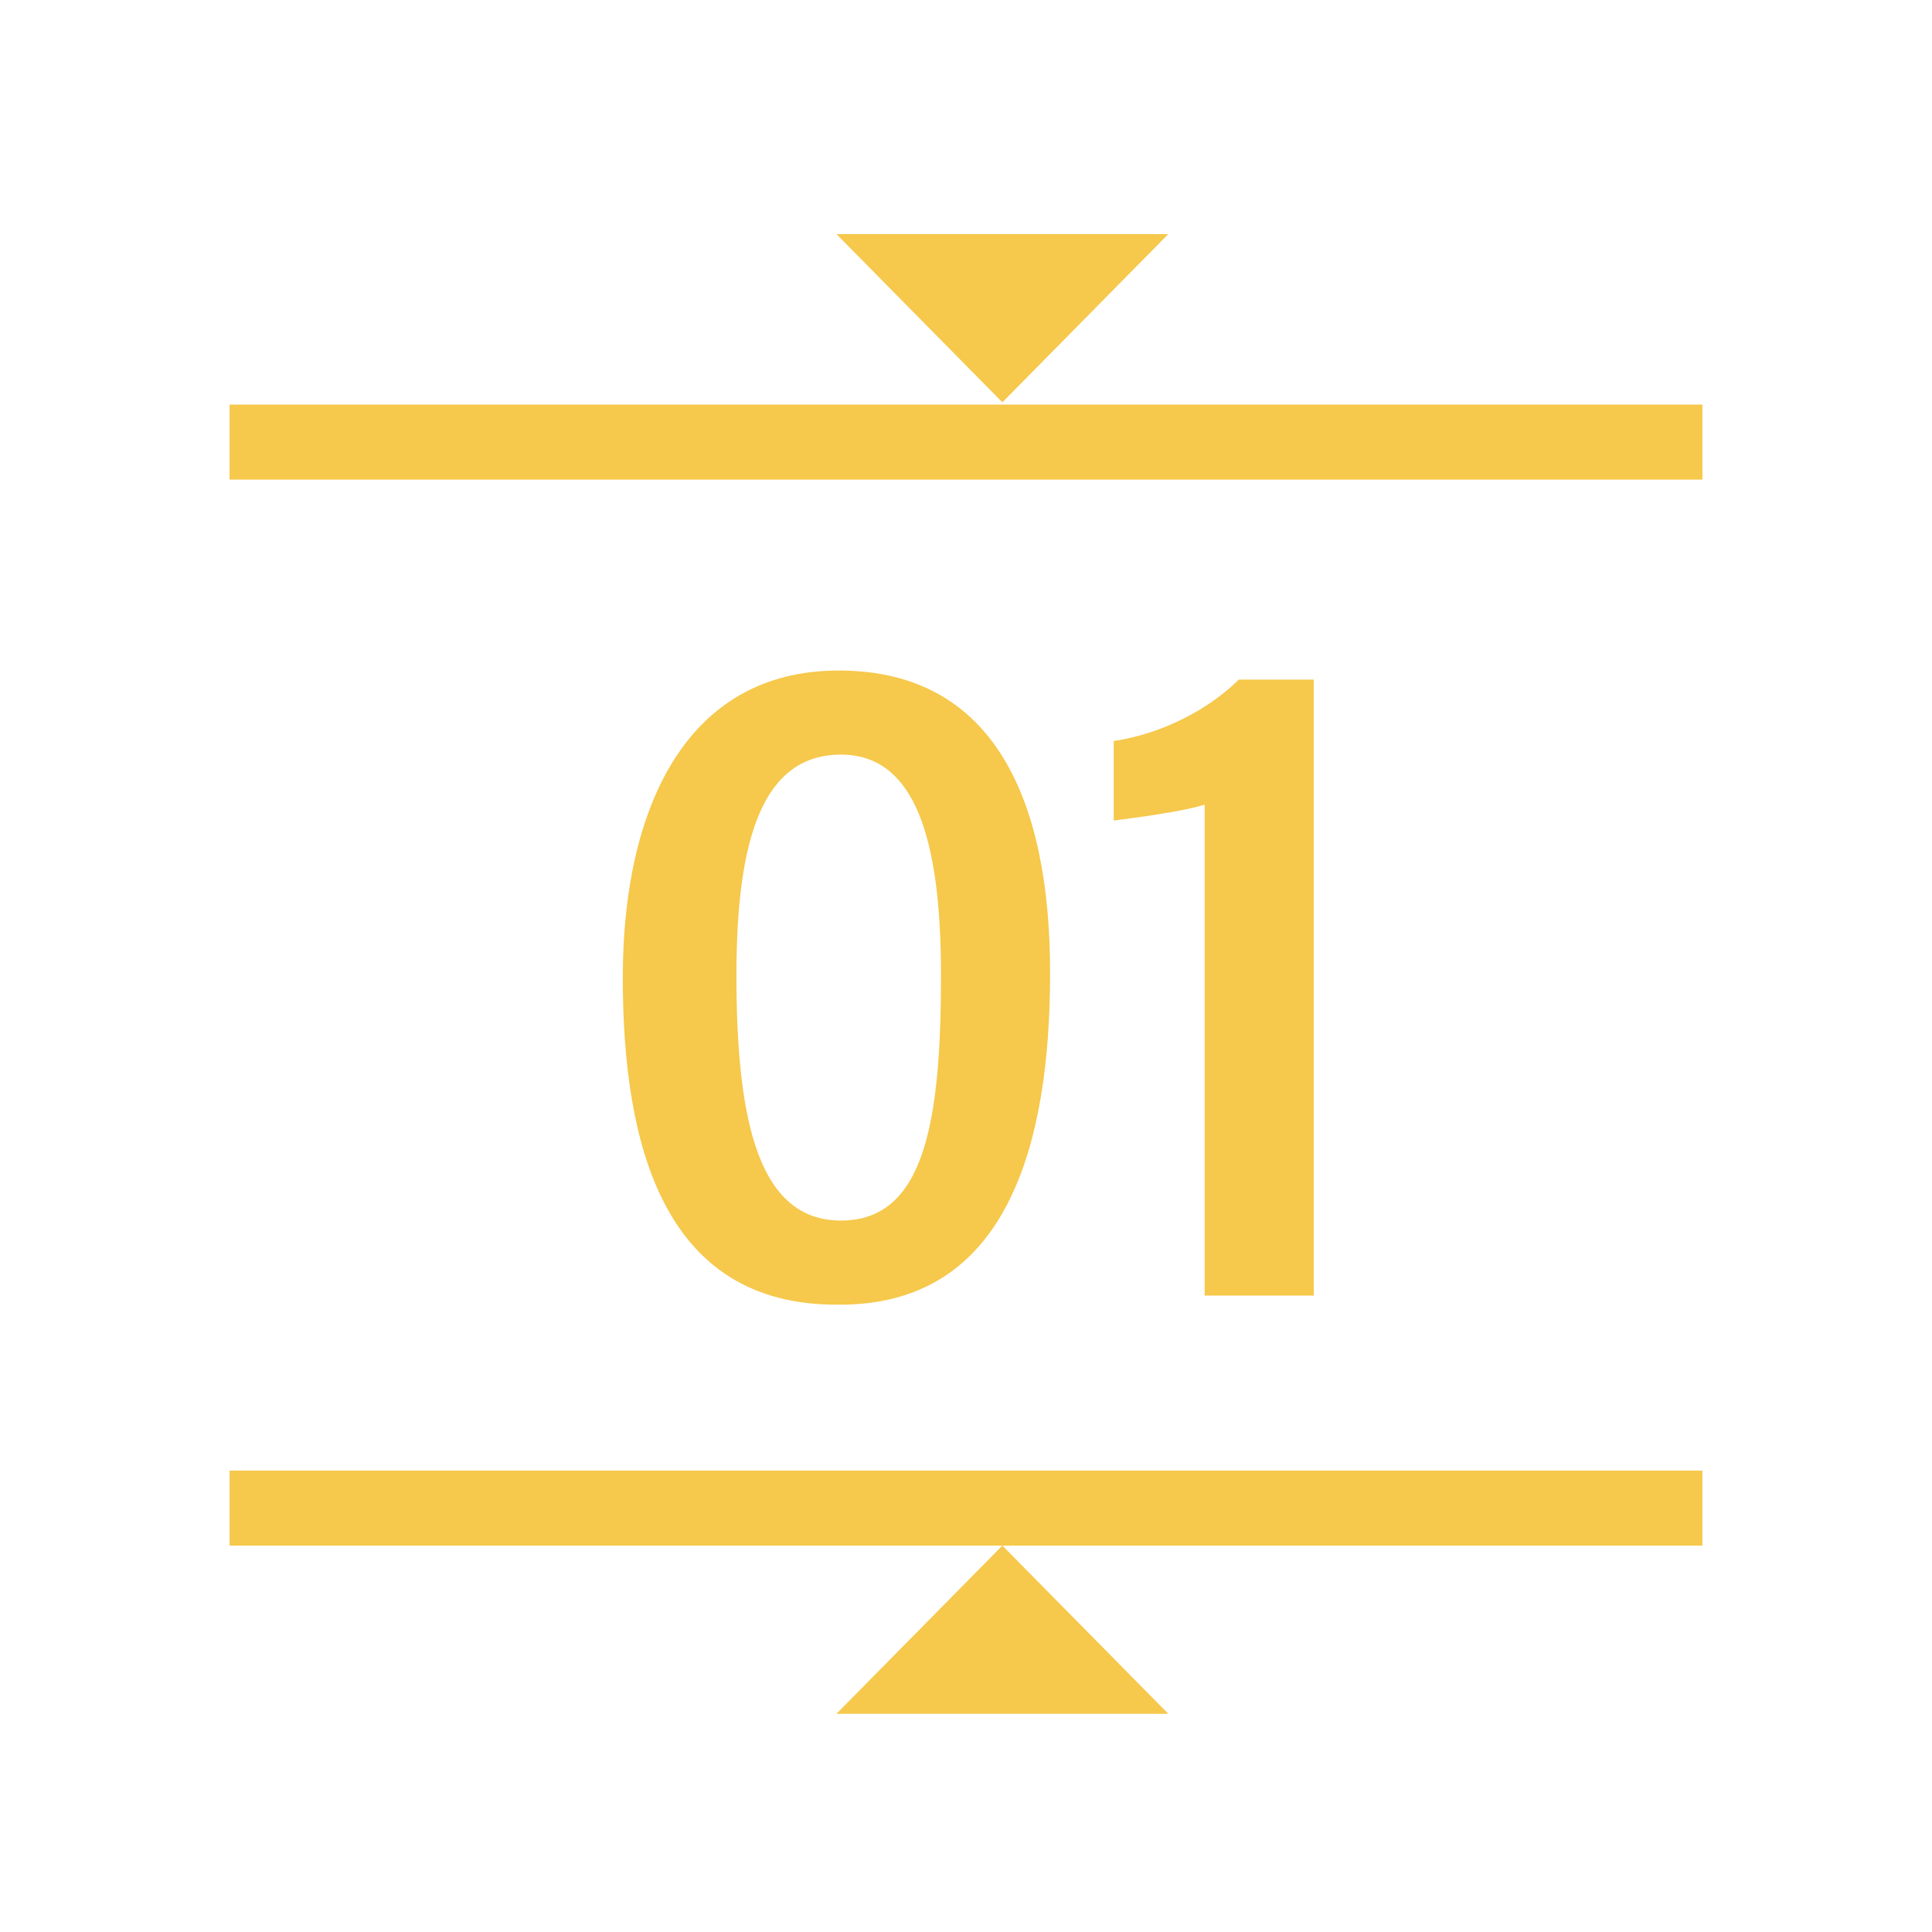 <svg xmlns="http://www.w3.org/2000/svg" xmlns:xlink="http://www.w3.org/1999/xlink" id="&#x56FE;&#x5C42;_1" x="0px" y="0px" viewBox="0 0 85 85" style="enable-background:new 0 0 85 85;" xml:space="preserve"><style type="text/css">	.st0{fill:#F6C84B;}</style><g>	<g>		<path class="st0" d="M36.8,10.3l7.3,7.4l7.3-7.4H36.8z M44.1,17.8h-34v3.3h64.8v-3.3H44.1z M10.1,68h34h30.8v-3.3H10.1V68z    M51.4,75.4L44.1,68l-7.3,7.4H51.4z M46.2,42.8c0-7.5-2.4-13.3-9.3-13.3c-6.8,0-9.5,6.2-9.5,13.5c0,7.4,1.8,14.4,9.4,14.4   C44.3,57.5,46.2,50.4,46.2,42.8z M32.4,42.9c0-6.1,1.2-9.7,4.6-9.7c3.3,0,4.4,3.8,4.4,9.7c0,6.4-0.7,10.8-4.4,10.8   C33.4,53.7,32.4,49.4,32.4,42.9z M57.8,57V29.9h-3.3c-1.3,1.3-3.4,2.4-5.5,2.7v3.5c0.8-0.1,3.1-0.4,4-0.7V57H57.8z"></path>	</g></g></svg>
